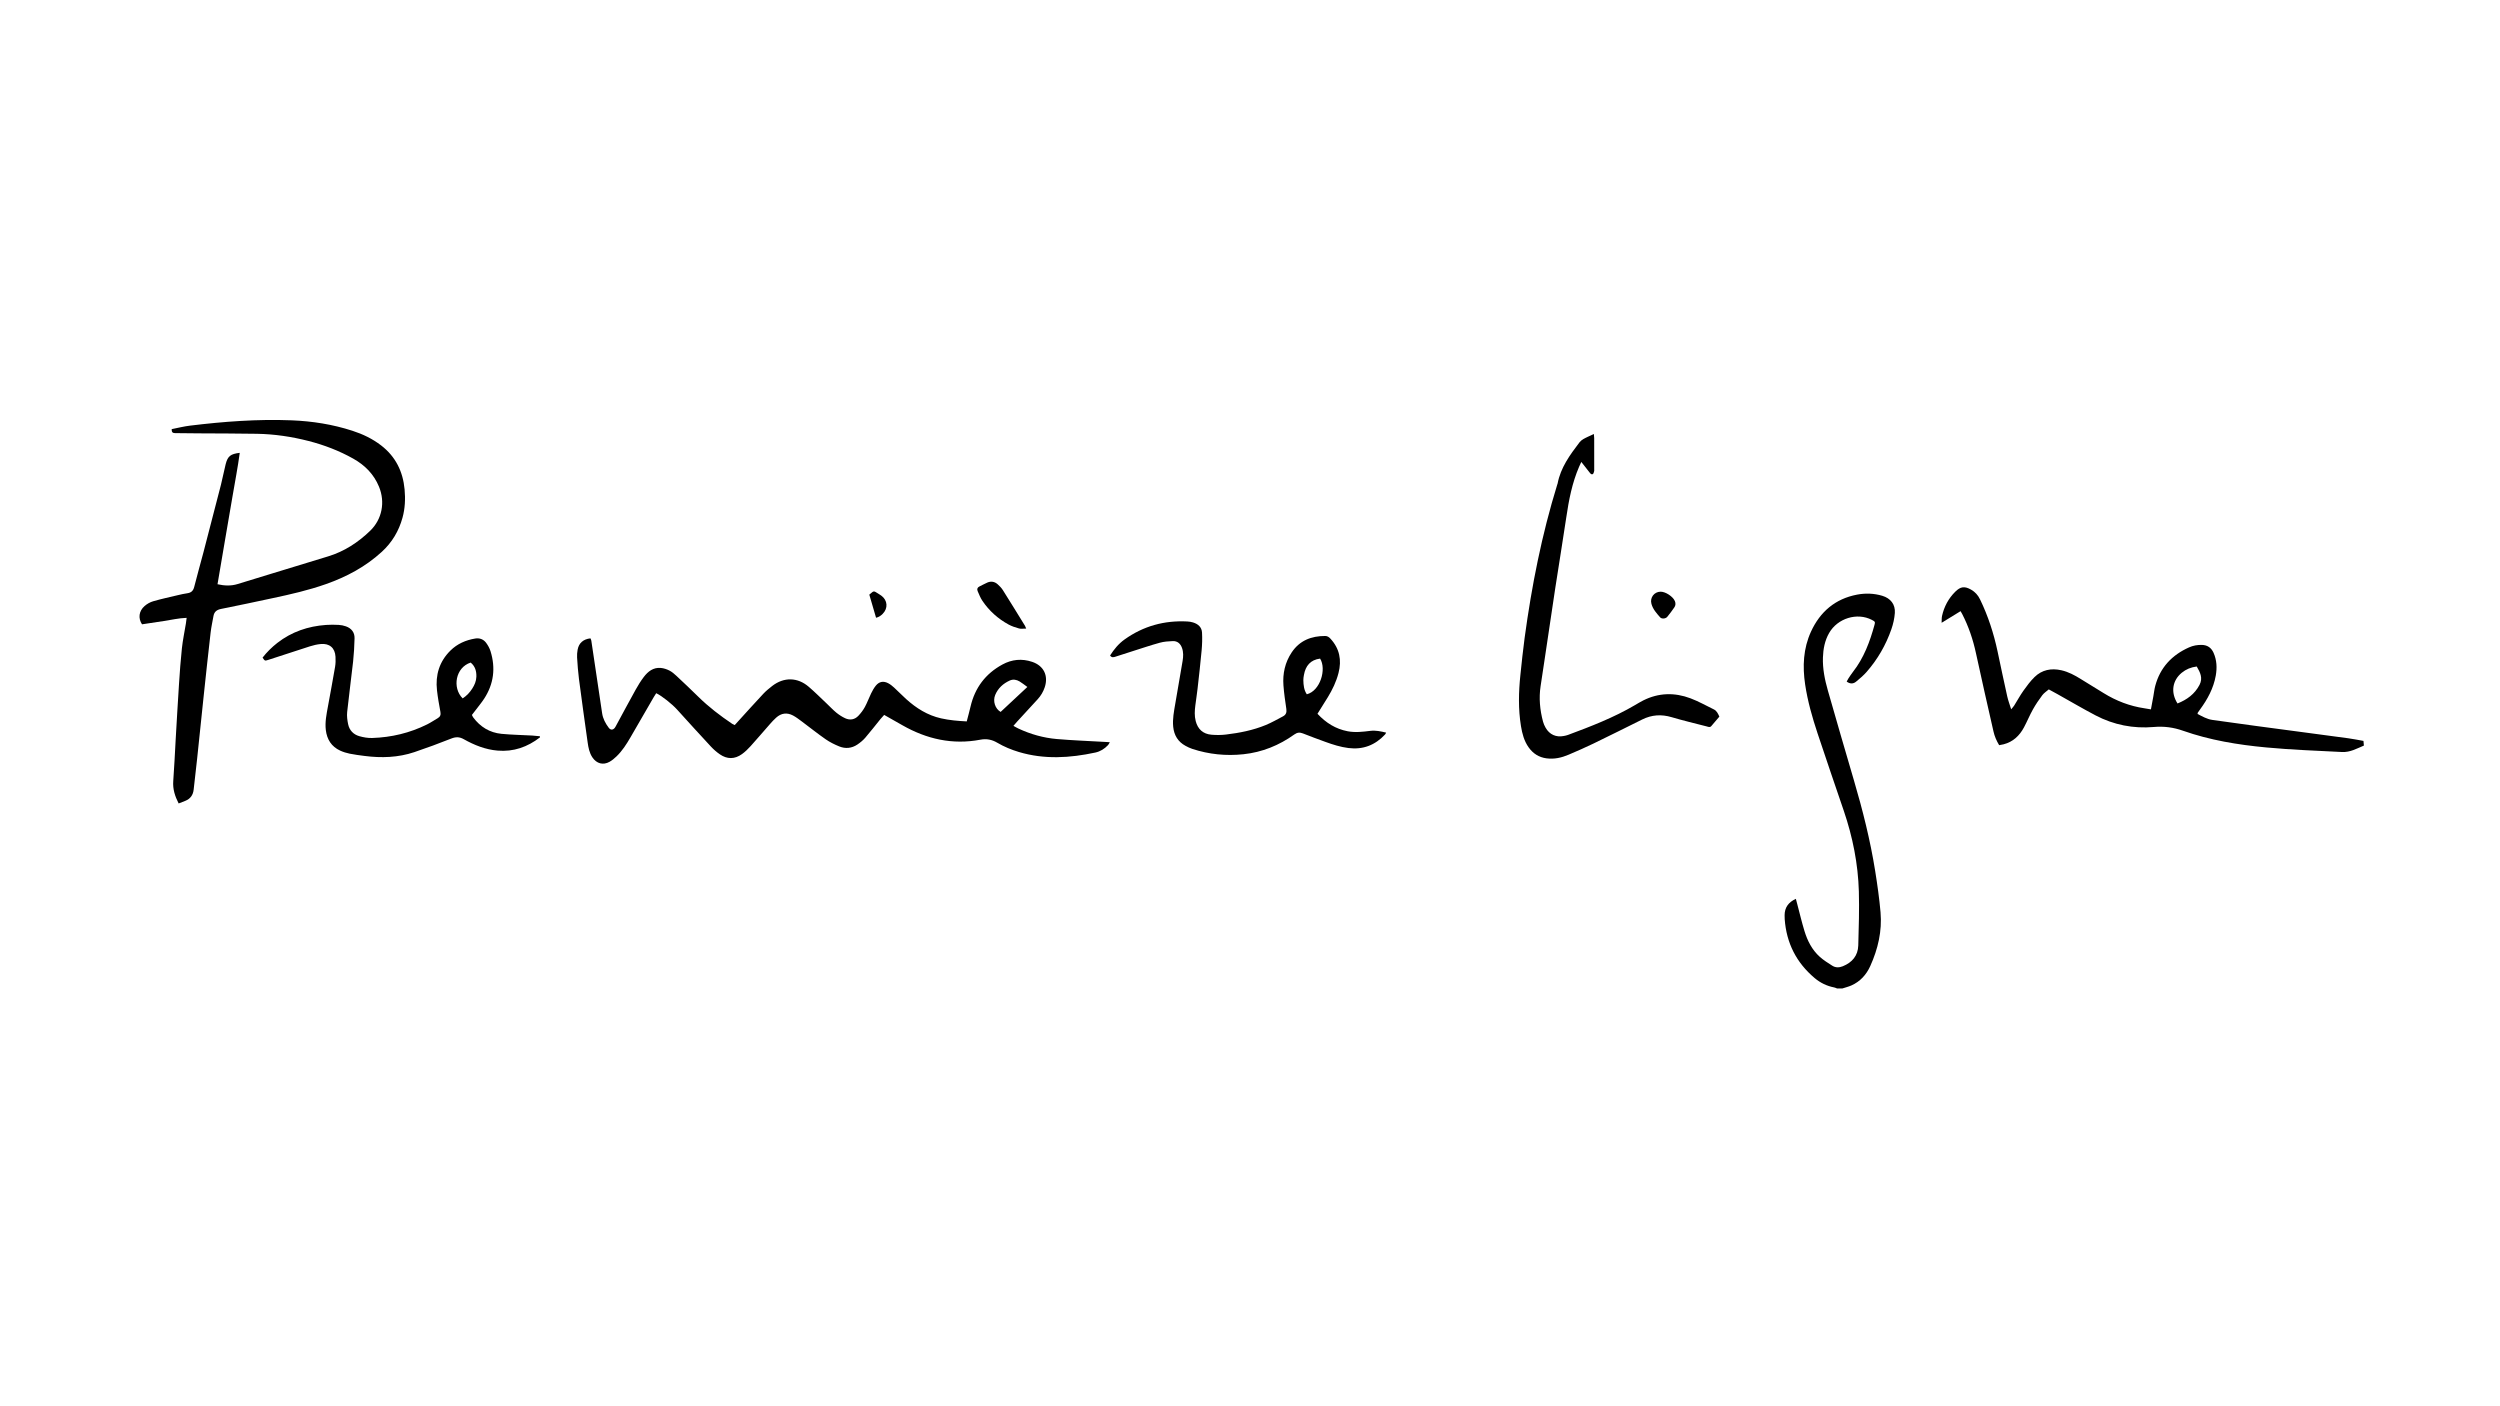 <?xml version="1.0" encoding="utf-8"?>
<!-- Generator: Adobe Illustrator 27.0.0, SVG Export Plug-In . SVG Version: 6.00 Build 0)  -->
<svg version="1.1" id="Calque_1" xmlns="http://www.w3.org/2000/svg" xmlns:xlink="http://www.w3.org/1999/xlink" x="0px" y="0px"
	 viewBox="0 0 1366 768" style="enable-background:new 0 0 1366 768;" xml:space="preserve">
<g>
	<path d="M1003.75,540.09c-0.51-0.19-1.01-0.45-1.53-0.55c-4.02-0.77-7.57-2.5-10.69-5.12c-10-8.42-15.44-19.17-16.37-32.21
		c-0.05-0.72-0.05-1.44-0.05-2.16c0.03-4.21,2.09-7.06,6.15-8.93c0.29,1.11,0.54,2.08,0.8,3.05c1.29,4.86,2.44,9.77,3.91,14.58
		c1.63,5.33,4.14,10.28,8.36,14.06c2.06,1.85,4.46,3.34,6.81,4.84c1.79,1.14,3.75,1.13,5.75,0.32c5.15-2.09,8.31-5.78,8.47-11.4
		c0.28-9.83,0.59-19.68,0.32-29.5c-0.43-15.03-3.35-29.67-8.19-43.92c-4.81-14.15-9.68-28.27-14.38-42.45
		c-2.89-8.73-5.42-17.57-6.78-26.69c-1.48-9.91-1.03-19.7,3.21-28.92c4.98-10.83,13.23-17.91,25.14-20.18
		c4.59-0.87,9.23-0.73,13.77,0.62c4.56,1.36,7.23,4.72,6.89,9.42c-0.22,2.99-0.9,6.02-1.89,8.86c-3,8.62-7.5,16.43-13.51,23.3
		c-1.72,1.97-3.77,3.69-5.79,5.36c-1.58,1.3-3.34,1.26-5.12-0.05c0.29-0.56,0.51-1.06,0.81-1.51c0.84-1.27,1.65-2.56,2.59-3.75
		c5.99-7.65,9.28-16.53,11.81-25.77c0.43-1.57,0.31-1.78-1.48-2.7c-8.04-4.16-18.71-0.89-23.33,7.19
		c-2.36,4.12-3.22,8.67-3.38,13.35c-0.21,6.14,1,12.1,2.67,17.96c4.7,16.44,9.46,32.86,14.29,49.27
		c4.78,16.27,8.92,32.69,11.59,49.44c1.19,7.49,2.27,15.03,2.93,22.58c0.89,10.25-1.4,20.04-5.61,29.36
		c-2.14,4.73-5.48,8.45-10.31,10.6c-1.58,0.7-3.29,1.11-4.95,1.66C1005.67,540.09,1004.71,540.09,1003.75,540.09z"/>
	<path d="M401.46,396.18c0.65-0.71,1.17-1.3,1.7-1.88c4.63-5.08,9.22-10.2,13.92-15.22c1.47-1.57,3.16-2.95,4.86-4.27
		c6.39-4.93,13.84-4.81,19.97,0.46c3.4,2.91,6.56,6.1,9.82,9.17c1.75,1.65,3.38,3.42,5.23,4.94c1.47,1.2,3.11,2.26,4.82,3.06
		c2.65,1.23,5.24,0.79,7.26-1.35c1.36-1.43,2.59-3.06,3.53-4.79c1.3-2.38,2.2-4.97,3.4-7.41c0.73-1.49,1.56-2.99,2.6-4.27
		c1.82-2.22,4.12-2.65,6.67-1.34c1.19,0.61,2.28,1.48,3.27,2.39c2.24,2.05,4.35,4.25,6.6,6.29c5.53,5,11.71,8.89,19.09,10.55
		c4.53,1.02,9.12,1.42,14.03,1.67c0.72-2.78,1.47-5.45,2.09-8.15c2.39-10.25,8.17-17.92,17.41-22.94
		c5.18-2.82,10.62-3.34,16.23-1.46c6.34,2.12,8.99,7.54,6.89,13.89c-0.82,2.47-2.12,4.65-3.87,6.56c-3.72,4.07-7.47,8.13-11.2,12.19
		c-0.63,0.69-1.22,1.4-2.04,2.34c1.1,0.6,1.89,1.09,2.74,1.48c6.65,3.11,13.66,5.09,20.94,5.72c8.59,0.74,17.23,1.05,25.84,1.55
		c0.94,0.05,1.88,0.11,3.15,0.19c-0.44,0.73-0.64,1.22-0.98,1.58c-1.91,2.04-4.24,3.49-6.94,4.07c-13.92,2.99-27.85,3.86-41.73-0.29
		c-4.15-1.24-8.14-2.89-11.87-5.09c-2.89-1.7-5.85-2.29-9.18-1.65c-15.23,2.9-29.35-0.31-42.66-7.9c-3.25-1.86-6.51-3.7-9.94-5.64
		c-0.78,0.87-1.42,1.54-2.01,2.26c-2.77,3.41-5.46,6.9-8.33,10.23c-1.24,1.43-2.76,2.67-4.34,3.73c-3.06,2.04-6.48,2.37-9.86,1
		c-2.57-1.05-5.12-2.31-7.4-3.89c-4.46-3.1-8.71-6.51-13.07-9.76c-1.54-1.14-3.07-2.33-4.75-3.23c-3.32-1.78-6.5-1.35-9.29,1.19
		c-1.18,1.07-2.28,2.25-3.33,3.45c-3.54,4.02-7.01,8.11-10.6,12.09c-1.44,1.59-3.01,3.13-4.75,4.37c-3.95,2.83-8.07,2.85-12.06,0.09
		c-1.76-1.22-3.42-2.66-4.88-4.23c-6.21-6.68-12.34-13.43-18.46-20.19c-2.73-3.02-8.3-7.5-11.43-8.97c-0.43,0.69-0.91,1.4-1.34,2.13
		c-4.25,7.33-8.49,14.67-12.73,22.01c-2.17,3.75-4.5,7.39-7.64,10.41c-1.14,1.1-2.4,2.15-3.77,2.93c-3.53,1.99-7.1,1-9.39-2.41
		c-1.65-2.47-2.19-5.31-2.59-8.16c-1.62-11.56-3.24-23.11-4.75-34.68c-0.51-3.88-0.76-7.8-1.02-11.71
		c-0.09-1.42,0.04-2.89,0.29-4.29c0.65-3.63,3.11-5.77,7-6.2c0.16,0.4,0.42,0.81,0.48,1.26c1.98,13.2,3.97,26.4,5.9,39.61
		c0.44,3.04,1.83,5.6,3.62,7.99c1.02,1.36,2.34,1.31,3.36-0.04c0.38-0.51,0.64-1.1,0.95-1.66c3.47-6.39,6.89-12.82,10.43-19.17
		c1.32-2.37,2.76-4.7,4.4-6.86c2.3-3.04,5.21-5.33,9.3-4.96c1.62,0.14,3.28,0.7,4.73,1.44c1.4,0.71,2.65,1.8,3.81,2.88
		c4.03,3.77,8.04,7.56,11.97,11.43c5.67,5.57,11.95,10.37,18.53,14.8C400.49,395.69,400.86,395.85,401.46,396.18z M561.35,375.36
		c-1.68-1.21-2.91-2.22-4.27-3.03c-1.65-0.98-3.51-1.31-5.3-0.51c-3.61,1.63-6.45,4.19-7.99,7.88c-1.43,3.42-0.04,7.56,2.95,9.3
		C551.48,384.59,556.24,380.13,561.35,375.36z"/>
	<path d="M97.61,439.01c-2.02-3.96-3.28-7.86-2.94-12.29c0.57-7.49,0.87-15.01,1.31-22.51c0.6-10.22,1.17-20.44,1.84-30.65
		c0.43-6.46,0.87-12.93,1.57-19.36c0.49-4.52,1.44-8.99,2.18-13.49c0.15-0.94,0.25-1.88,0.41-3.12c-4.34,0.14-8.34,1.13-12.4,1.72
		c-4.02,0.59-8.03,1.21-11.98,1.81c-2.21-3.32-1.74-7.23,1.4-9.99c1.34-1.17,3.05-2.13,4.76-2.62c4.45-1.28,8.98-2.26,13.48-3.33
		c1.71-0.4,3.43-0.8,5.17-1.04c2.08-0.3,3.17-1.34,3.7-3.43c1.57-6.28,3.37-12.5,5.01-18.76c3.24-12.37,6.45-24.74,9.62-37.13
		c0.95-3.71,1.62-7.5,2.57-11.21c1.12-4.38,2.68-5.6,7.69-6.18c-1.08,8.05-2.63,15.94-3.97,23.86c-1.35,7.96-2.73,15.91-4.09,23.87
		c-1.36,7.94-2.7,15.89-4.09,24.06c3.79,0.85,7.37,1.01,10.97-0.1c6.03-1.86,12.07-3.7,18.1-5.54c10.47-3.2,20.93-6.4,31.4-9.59
		c8.84-2.69,16.35-7.62,22.93-13.97c6.52-6.29,8.32-15.66,4.82-24.13c-2.8-6.78-7.67-11.7-14-15.26c-7.71-4.33-15.9-7.47-24.45-9.67
		c-9.25-2.38-18.65-3.77-28.19-3.94c-10.55-0.19-21.1-0.16-31.65-0.24c-4.39-0.03-8.78-0.13-13.17-0.13c-1.37,0-1.86-0.62-1.81-2.18
		c3.34-0.65,6.66-1.5,10.03-1.91c18.43-2.24,36.92-3.64,55.5-2.9c11.3,0.45,22.42,2.2,33.21,5.7c5.66,1.83,10.99,4.37,15.73,8.03
		c7.88,6.08,11.9,14.23,12.8,24.03c0.48,5.21,0.25,10.4-1.15,15.47c-2,7.26-5.7,13.49-11.29,18.61
		c-8.88,8.14-19.24,13.67-30.51,17.64c-9.52,3.36-19.32,5.6-29.17,7.69c-9.38,1.99-18.74,4.03-28.15,5.88
		c-2.38,0.47-3.74,1.56-4.16,3.89c-0.53,2.99-1.2,5.96-1.55,8.97c-1.33,11.6-2.58,23.2-3.81,34.81
		c-1.21,11.37-2.36,22.74-3.56,34.11c-0.6,5.64-1.29,11.28-1.9,16.92c-0.32,2.99-1.81,5.06-4.6,6.18
		C100.05,438.06,98.88,438.51,97.61,439.01z"/>
	<path d="M1071.25,333.94c-3.47,2.13-6.71,4.12-10.35,6.35c0.08-1.54-0.01-2.66,0.22-3.7c1.14-5.12,3.51-9.59,7.25-13.29
		c2.87-2.85,5.1-3.11,8.61-1.13c2.23,1.26,3.83,3.07,4.94,5.38c4.38,9.04,7.45,18.52,9.54,28.33c1.75,8.21,3.46,16.42,5.29,24.61
		c0.49,2.22,1.32,4.36,2.16,7.08c0.8-0.99,1.28-1.48,1.64-2.05c1.7-2.71,3.23-5.54,5.07-8.14c1.84-2.6,3.77-5.19,6.03-7.41
		c4.09-4.02,9.16-4.97,14.67-3.74c3.87,0.87,7.31,2.72,10.65,4.81c4.14,2.58,8.31,5.1,12.46,7.67c6.88,4.26,14.28,7.11,22.31,8.3
		c1.08,0.16,2.16,0.36,3.53,0.59c0.47-2.52,0.91-4.85,1.33-7.18c0.34-1.89,0.54-3.81,1.03-5.66c2.68-10.05,9.11-16.85,18.47-21.03
		c2.21-0.99,4.56-1.41,7.01-1.35c3.06,0.07,5.15,1.57,6.37,4.29c1.79,4.01,1.97,8.24,1.22,12.47c-1.23,6.92-4.49,12.94-8.61,18.54
		c-0.43,0.58-0.84,1.16-1.24,1.76c-0.08,0.12-0.04,0.31-0.08,0.7c2.54,1.27,5.06,2.8,8.04,3.22c7.83,1.1,15.66,2.19,23.5,3.25
		c8.87,1.2,17.74,2.37,26.61,3.55c8.08,1.08,16.16,2.12,24.23,3.24c2.75,0.38,5.48,0.94,8.25,1.43c0.09,0.96,0.15,1.65,0.23,2.56
		c-3.89,1.61-7.46,3.74-11.98,3.51c-13.81-0.7-27.63-1.21-41.4-2.5c-15.48-1.45-30.76-3.96-45.46-9.13
		c-5.25-1.85-10.39-2.52-15.96-2.04c-11.13,0.97-21.85-1.12-31.79-6.33c-7-3.67-13.82-7.7-20.73-11.56
		c-1.53-0.86-3.08-1.68-4.85-2.65c-1.19,1.04-2.6,1.92-3.53,3.15c-1.86,2.48-3.62,5.07-5.13,7.77c-1.79,3.2-3.18,6.63-4.92,9.87
		c-2.44,4.54-5.96,7.89-11.11,9.21c-0.76,0.2-1.54,0.31-2.43,0.48c-1.46-2.42-2.52-4.89-3.11-7.55c-3.2-14.19-6.48-28.35-9.53-42.57
		c-1.62-7.56-4.05-14.78-7.6-21.64C1071.88,335,1071.63,334.6,1071.25,333.94z M1189.79,384.38c5.2-2.09,9.4-5.13,12.02-10.15
		c1.97-3.77,0.35-6.86-1.52-10.06c-3.16,0.41-5.85,1.51-8.18,3.42C1186.95,371.84,1185.96,378.34,1189.79,384.38z"/>
	<path d="M719.87,390.01c4.65,5,9.96,8.29,16.49,9.55c4.17,0.8,8.28,0.29,12.41-0.22c2.9-0.36,5.66,0.25,8.62,0.97
		c-0.28,0.5-0.39,0.8-0.58,1.01c-5.44,5.85-12.1,8.42-20.07,7.4c-4.31-0.55-8.42-1.85-12.48-3.33c-4.13-1.51-8.26-3.01-12.34-4.64
		c-1.74-0.69-3.12-0.56-4.67,0.55c-8.35,5.98-17.63,9.74-27.84,10.82c-9.48,1.01-18.83,0.07-27.93-2.92
		c-1.28-0.42-2.52-1.02-3.71-1.67c-4.12-2.23-6.26-5.78-6.73-10.4c-0.44-4.28,0.43-8.45,1.13-12.62c1.31-7.8,2.71-15.59,4.01-23.39
		c0.4-2.38,0.5-4.78-0.34-7.11c-0.85-2.35-2.49-3.8-5.02-3.71c-2.38,0.09-4.82,0.26-7.1,0.89c-5.08,1.4-10.07,3.1-15.09,4.69
		c-3.04,0.97-6.07,1.98-9.12,2.93c-0.98,0.3-2.02,0.68-2.96-0.64c2.12-3.33,4.61-6.4,7.9-8.75c10.27-7.35,21.77-10.5,34.34-9.84
		c1.03,0.05,2.08,0.22,3.07,0.52c2.75,0.83,4.77,2.56,4.93,5.53c0.18,3.25,0.08,6.55-0.22,9.79c-0.63,7-1.45,13.99-2.23,20.98
		c-0.34,3.02-0.82,6.02-1.2,9.03c-0.37,2.87-0.54,5.73,0.2,8.58c1.14,4.42,4.02,7.05,8.6,7.44c2.61,0.22,5.28,0.22,7.88-0.09
		c7.47-0.89,14.85-2.34,21.84-5.22c3.23-1.34,6.29-3.11,9.4-4.74c1.62-0.85,2.07-2.18,1.8-4.02c-0.63-4.27-1.26-8.55-1.58-12.85
		c-0.48-6.47,0.85-12.58,4.5-18.05c4.36-6.52,10.73-9,18.32-8.98c1.22,0,2.07,0.61,2.87,1.48c5,5.42,6.2,11.71,4.4,18.72
		c-1.22,4.77-3.33,9.15-5.89,13.33C723.67,383.96,721.83,386.86,719.87,390.01z M714.04,379.36c7.34-1.87,10.88-13.74,7.26-19.5
		c-5.27,0.68-7.95,3.94-8.83,8.94c-0.17,0.94-0.34,1.9-0.32,2.85C712.2,374.36,712.48,377.04,714.04,379.36z"/>
	<path d="M295.03,402.91c-6.81,5.25-14.41,7.97-23.14,7.22c-6.68-0.57-12.74-3-18.48-6.23c-2.32-1.31-4.31-1.35-6.77-0.38
		c-6.68,2.64-13.43,5.15-20.23,7.44c-8.88,2.99-18.03,3.27-27.26,2.08c-2.69-0.35-5.39-0.69-8.05-1.23
		c-1.78-0.36-3.57-0.91-5.22-1.67c-4.77-2.2-7.23-6.11-7.85-11.25c-0.53-4.36,0.38-8.6,1.15-12.85c1.31-7.23,2.68-14.46,3.91-21.7
		c0.31-1.8,0.33-3.67,0.23-5.5c-0.27-4.83-3.28-7.42-8.12-6.94c-1.97,0.19-3.95,0.65-5.84,1.25c-7.61,2.42-15.19,4.94-22.79,7.41
		c-1.87,0.61-1.87,0.58-3.1-1.25c2.34-2.99,5.05-5.68,8.08-8.04c7.82-6.08,16.79-9.11,26.58-9.81c2.31-0.17,4.64-0.14,6.95-0.02
		c1.33,0.07,2.7,0.35,3.96,0.8c3.01,1.09,4.77,3.3,4.69,6.53c-0.11,4.23-0.33,8.47-0.79,12.68c-1.01,9.21-2.28,18.4-3.25,27.62
		c-0.23,2.17,0.08,4.47,0.53,6.64c0.69,3.31,2.87,5.59,6.08,6.52c2.27,0.65,4.72,1.08,7.06,1c10.51-0.33,20.56-2.73,30.01-7.42
		c2-0.99,3.85-2.27,5.79-3.39c1.35-0.78,1.79-1.82,1.49-3.41c-0.72-3.93-1.44-7.87-1.88-11.84c-0.94-8.33,1.28-15.7,7.33-21.69
		c3.76-3.72,8.41-5.75,13.58-6.6c2.39-0.39,4.51,0.42,5.94,2.35c1.03,1.39,1.91,2.99,2.42,4.63c2.83,9.16,1.75,17.86-3.52,25.93
		c-1.4,2.14-3.05,4.11-4.59,6.15c-0.67,0.89-1.35,1.76-2.07,2.69c0.25,0.51,0.4,0.96,0.68,1.33c3.87,5.22,9.04,8.37,15.49,9
		c5.56,0.54,11.17,0.62,16.75,0.93c1.41,0.08,2.81,0.26,4.22,0.39C295.01,402.5,295.02,402.71,295.03,402.91z M252.79,381.6
		c2.25-1.43,3.89-3.25,5.24-5.34c1.27-1.97,2.18-4.09,2.26-6.48c0.1-3.08-0.69-5.79-3.12-7.75
		C248.91,364.67,246.98,375.78,252.79,381.6z"/>
	<path d="M870.89,237.13c0.09,1.02,0.18,1.64,0.18,2.26c0.01,5.76,0.01,11.52,0.01,17.28c0,0.24,0.06,0.5-0.02,0.72
		c-0.19,0.56-0.29,1.34-0.7,1.61c-0.75,0.5-1.3-0.18-1.76-0.77c-1.41-1.81-2.83-3.62-4.57-5.83c-0.53,1.16-0.89,1.9-1.22,2.65
		c-3.79,8.82-5.59,18.13-6.98,27.57c-1.92,12.97-4.07,25.9-6.05,38.85c-2.04,13.35-3.99,26.72-5.98,40.08
		c-0.66,4.43-1.32,8.85-2,13.28c-1.02,6.59-0.39,13.08,1.31,19.48c0.3,1.15,0.82,2.26,1.4,3.3c2.11,3.74,5.71,5.37,9.93,4.54
		c0.78-0.15,1.57-0.31,2.32-0.59c12.52-4.65,24.96-9.46,36.53-16.25c1.52-0.89,3.02-1.81,4.59-2.6c8.42-4.22,17.12-4.42,25.81-1.15
		c4.39,1.65,8.52,4,12.75,6.05c1.56,0.75,2.23,2.21,3.02,3.95c-1.43,1.69-2.92,3.44-4.41,5.18c-0.74,0.87-1.63,0.4-2.45,0.19
		c-6.42-1.66-12.88-3.19-19.23-5.07c-5.59-1.66-10.86-1.32-16.05,1.26c-8.87,4.41-17.74,8.84-26.66,13.16
		c-4.46,2.16-9,4.14-13.56,6.08c-3.86,1.65-7.87,2.57-12.14,1.99c-4.15-0.57-7.31-2.62-9.7-5.98c-2.48-3.48-3.52-7.48-4.2-11.62
		c-1.52-9.31-1.29-18.65-0.31-27.99c0.71-6.76,1.4-13.52,2.31-20.25c3.85-28.4,9.38-56.44,17.86-83.85c0.05-0.15,0.13-0.3,0.16-0.45
		c1.65-8.72,6.72-15.61,11.91-22.45c1.17-1.54,2.87-2.25,4.52-3.06C868.54,238.21,869.56,237.75,870.89,237.13z"/>
	<path d="M560.71,343.45c-1.58,0-2.81,0.25-3.89-0.05c-1.98-0.55-3.99-1.21-5.78-2.19c-5.76-3.15-10.56-7.45-14.24-12.9
		c-1.1-1.63-1.84-3.52-2.62-5.34c-0.46-1.08-0.14-2.01,1.04-2.56c1.44-0.67,2.82-1.48,4.29-2.11c2.02-0.86,3.96-0.51,5.58,0.92
		c1.06,0.94,2.1,2,2.86,3.19c4.09,6.48,8.09,13.01,12.11,19.53C560.26,342.28,560.37,342.66,560.71,343.45z"/>
	<path d="M907.29,323.3c2.72-0.05,6.82,2.62,7.87,5.15c0.49,1.18,0.42,2.39-0.31,3.43c-1.23,1.76-2.48,3.51-3.86,5.16
		c-0.9,1.08-3.03,1.26-3.9,0.26c-1.94-2.21-3.96-4.43-4.75-7.37C901.42,326.54,903.85,323.36,907.29,323.3z"/>
	<path d="M474.99,324.91c0.61-0.51,1.1-0.9,1.58-1.32c0.64-0.56,1.27-0.51,1.95-0.06c1,0.66,2.06,1.21,3.02,1.92
		c3.46,2.53,3.79,6.91,0.77,9.94c-0.95,0.95-2,1.77-3.63,2.15C477.43,333.26,476.21,329.1,474.99,324.91z"/>
</g>
</svg>
